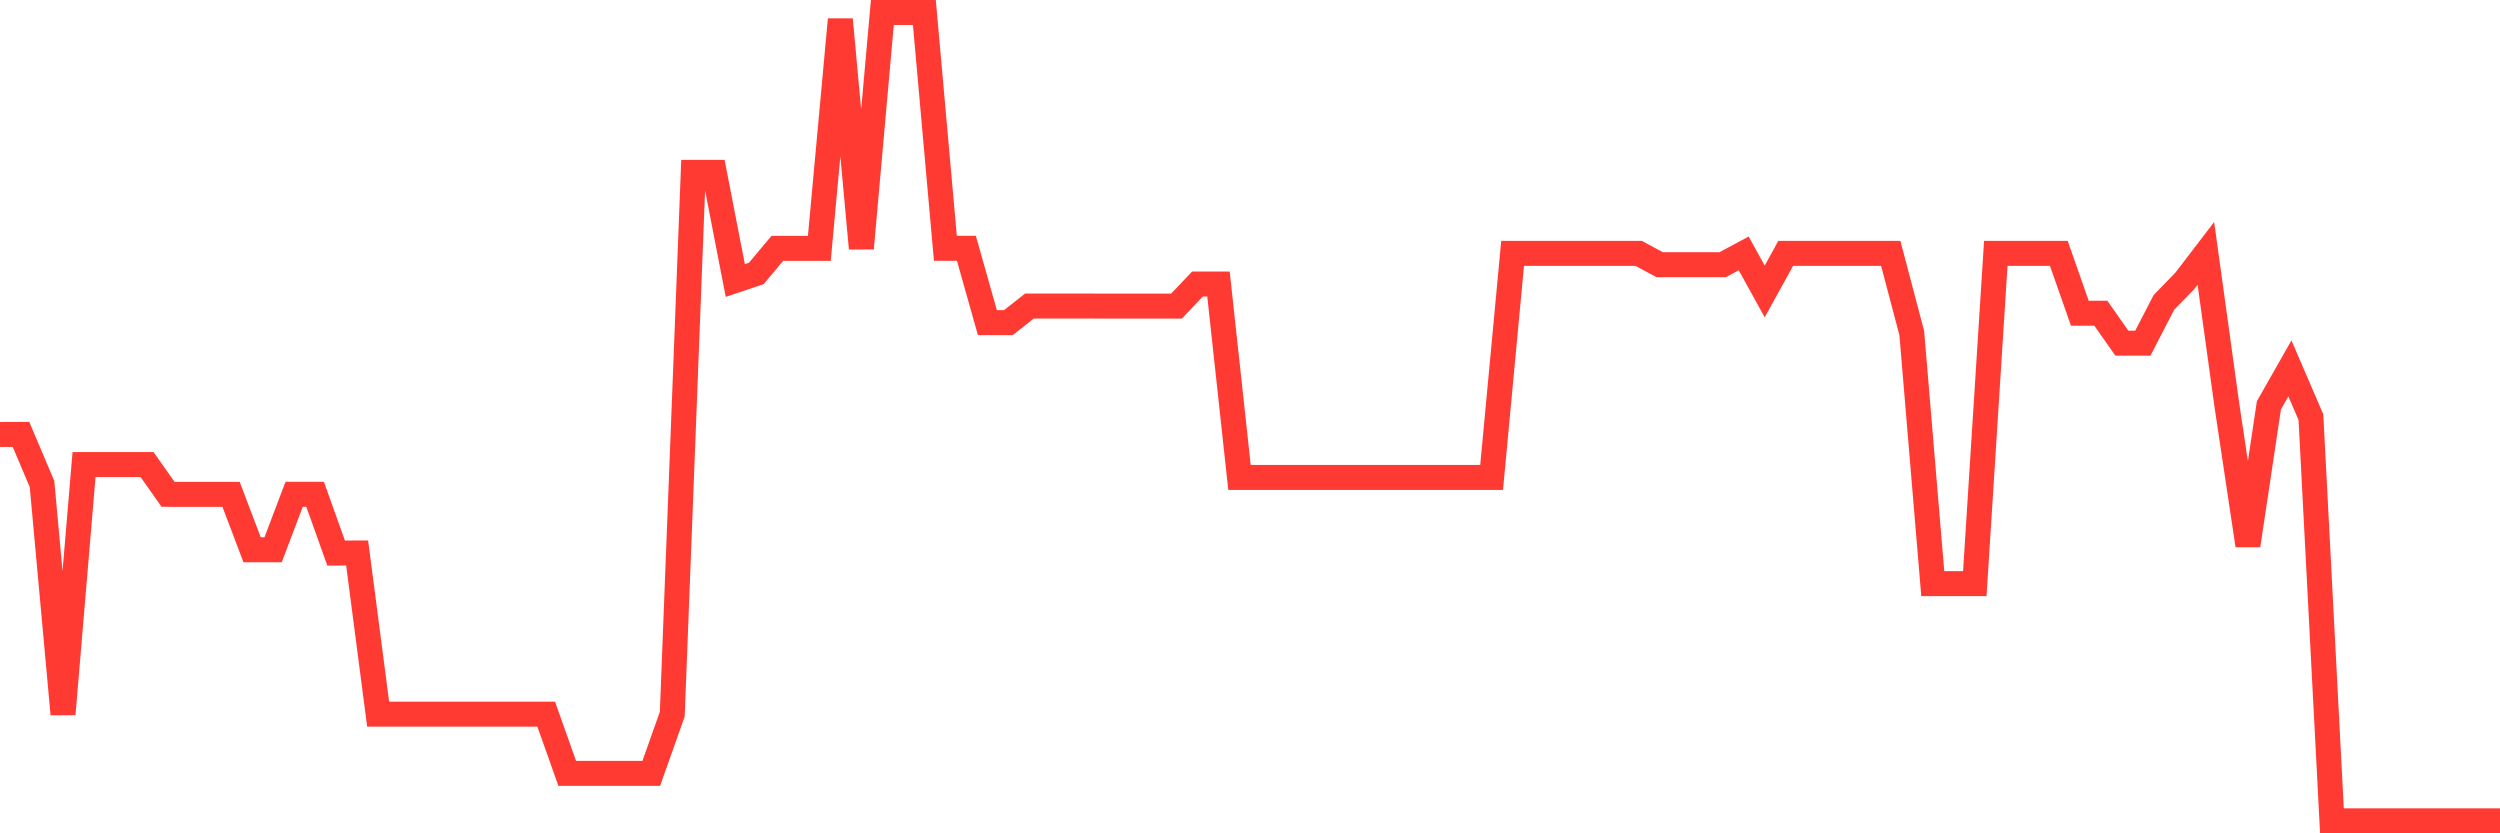 <svg
  xmlns="http://www.w3.org/2000/svg"
  xmlns:xlink="http://www.w3.org/1999/xlink"
  width="120"
  height="40"
  viewBox="0 0 120 40"
  preserveAspectRatio="none"
>
  <polyline
    points="0,20.855 1.008,20.852 2.017,23.232 3.025,34.28 4.034,22.298 5.042,22.298 6.05,22.298 7.059,22.298 8.067,23.728 9.076,23.731 10.084,23.731 11.092,23.731 12.101,26.389 13.109,26.389 14.118,23.728 15.126,23.728 16.134,26.547 17.143,26.543 18.151,34.28 19.16,34.28 20.168,34.28 21.176,34.28 22.185,34.28 23.193,34.28 24.202,34.28 25.21,34.28 26.218,34.28 27.227,37.121 28.235,37.121 29.244,37.121 30.252,37.121 31.261,37.121 32.269,34.28 33.277,8.274 34.286,8.274 35.294,13.463 36.303,13.125 37.311,11.922 38.319,11.922 39.328,11.922 40.336,0.935 41.345,11.922 42.353,0.6 43.361,0.6 44.37,0.6 45.378,11.919 46.387,11.919 47.395,15.486 48.403,15.486 49.412,14.691 50.42,14.691 51.429,14.691 52.437,14.691 53.445,14.694 54.454,14.694 55.462,14.694 56.471,14.694 57.479,13.633 58.487,13.633 59.496,22.917 60.504,22.917 61.513,22.917 62.521,22.917 63.529,22.917 64.538,22.917 65.546,22.917 66.555,22.917 67.563,22.917 68.571,22.917 69.58,22.917 70.588,22.917 71.597,22.917 72.605,12.162 73.613,12.162 74.622,12.162 75.63,12.162 76.639,12.162 77.647,12.162 78.655,12.162 79.664,12.705 80.672,12.705 81.681,12.705 82.689,12.705 83.697,12.162 84.706,13.99 85.714,12.162 86.723,12.162 87.731,12.162 88.739,12.162 89.748,12.162 90.756,12.162 91.765,15.985 92.773,28.014 93.782,28.014 94.79,28.014 95.798,12.162 96.807,12.162 97.815,12.162 98.824,12.162 99.832,15.035 100.84,15.035 101.849,16.471 102.857,16.471 103.866,14.517 104.874,13.479 105.882,12.162 106.891,19.454 107.899,26.18 108.908,19.454 109.916,17.683 110.924,20.025 111.933,39.4 112.941,39.4 113.95,39.4 114.958,39.4 115.966,39.4 116.975,39.4 117.983,39.4 118.992,39.4 120,39.4"
    fill="none"
    stroke="#ff3a33"
    stroke-width="1.2"
  >
  </polyline>
</svg>
